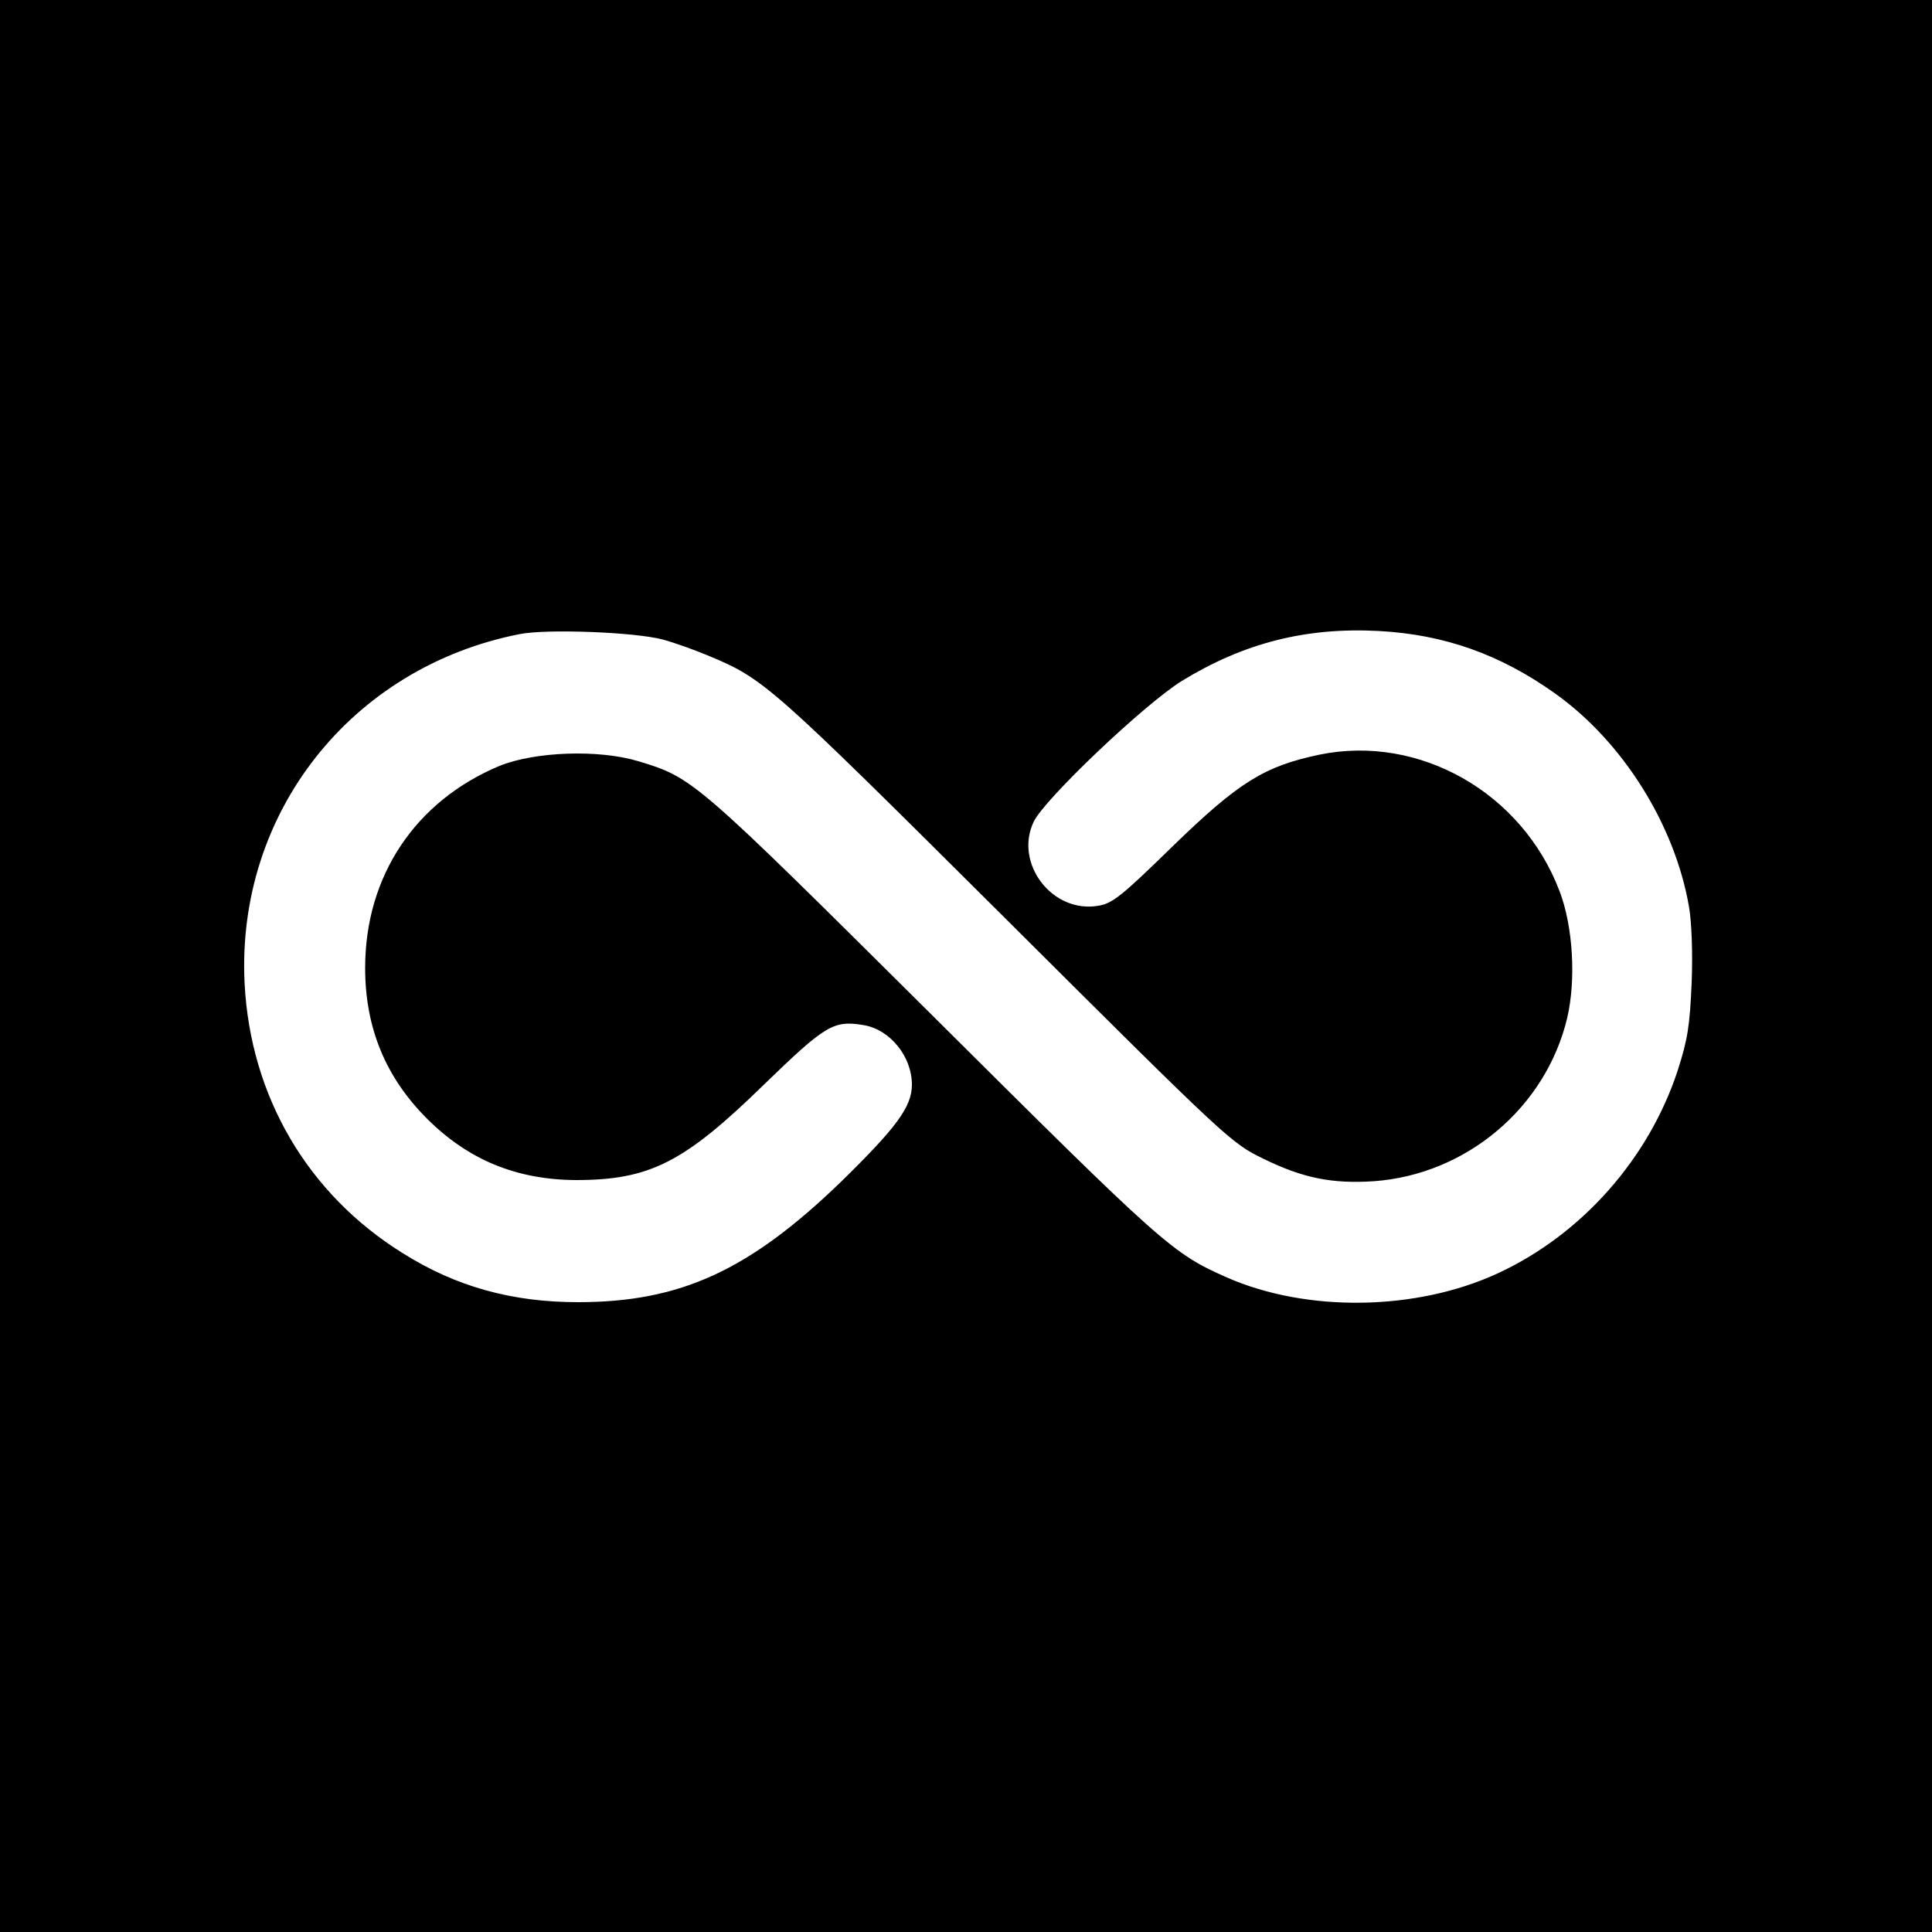 <?xml version="1.0" standalone="no"?>
<!DOCTYPE svg PUBLIC "-//W3C//DTD SVG 20010904//EN"
 "http://www.w3.org/TR/2001/REC-SVG-20010904/DTD/svg10.dtd">
<svg version="1.0" xmlns="http://www.w3.org/2000/svg"
 width="500pt" height="500pt" viewBox="0 0 500 500"
 preserveAspectRatio="xMidYMid meet">
<g transform="translate(0,500) scale(0.1,-0.1)"
fill="#000000" stroke="none">
<path d="M0 2500 l0 -2500 2500 0 2500 0 0 2500 0 2500 -2500 0 -2500 0 0
-2500z m1715 845 c33 -9 85 -28 116 -41 147 -61 159 -72 769 -679 580 -578
586 -583 670 -624 102 -50 178 -65 285 -58 240 17 446 191 501 423 23 99 15
237 -20 328 -97 255 -363 406 -621 353 -143 -30 -209 -71 -380 -237 -132 -129
-156 -148 -192 -154 -119 -21 -219 109 -168 217 27 58 287 305 384 365 160 98
321 139 509 129 169 -9 314 -60 457 -162 174 -124 309 -338 346 -551 7 -40 10
-119 7 -198 -5 -111 -10 -145 -36 -226 -75 -229 -249 -425 -465 -525 -211 -98
-495 -102 -702 -11 -142 63 -163 82 -760 676 -619 615 -621 617 -763 660 -103
31 -267 25 -359 -12 -218 -91 -348 -285 -348 -523 0 -155 53 -283 160 -390
107 -107 232 -158 385 -159 191 0 280 45 486 246 161 156 181 168 259 155 68
-11 125 -81 125 -154 0 -57 -39 -110 -183 -251 -238 -230 -416 -312 -681 -312
-171 0 -316 40 -454 127 -246 153 -394 406 -409 698 -22 440 275 818 712 904
72 14 298 5 370 -14z"/>
</g>
</svg>
